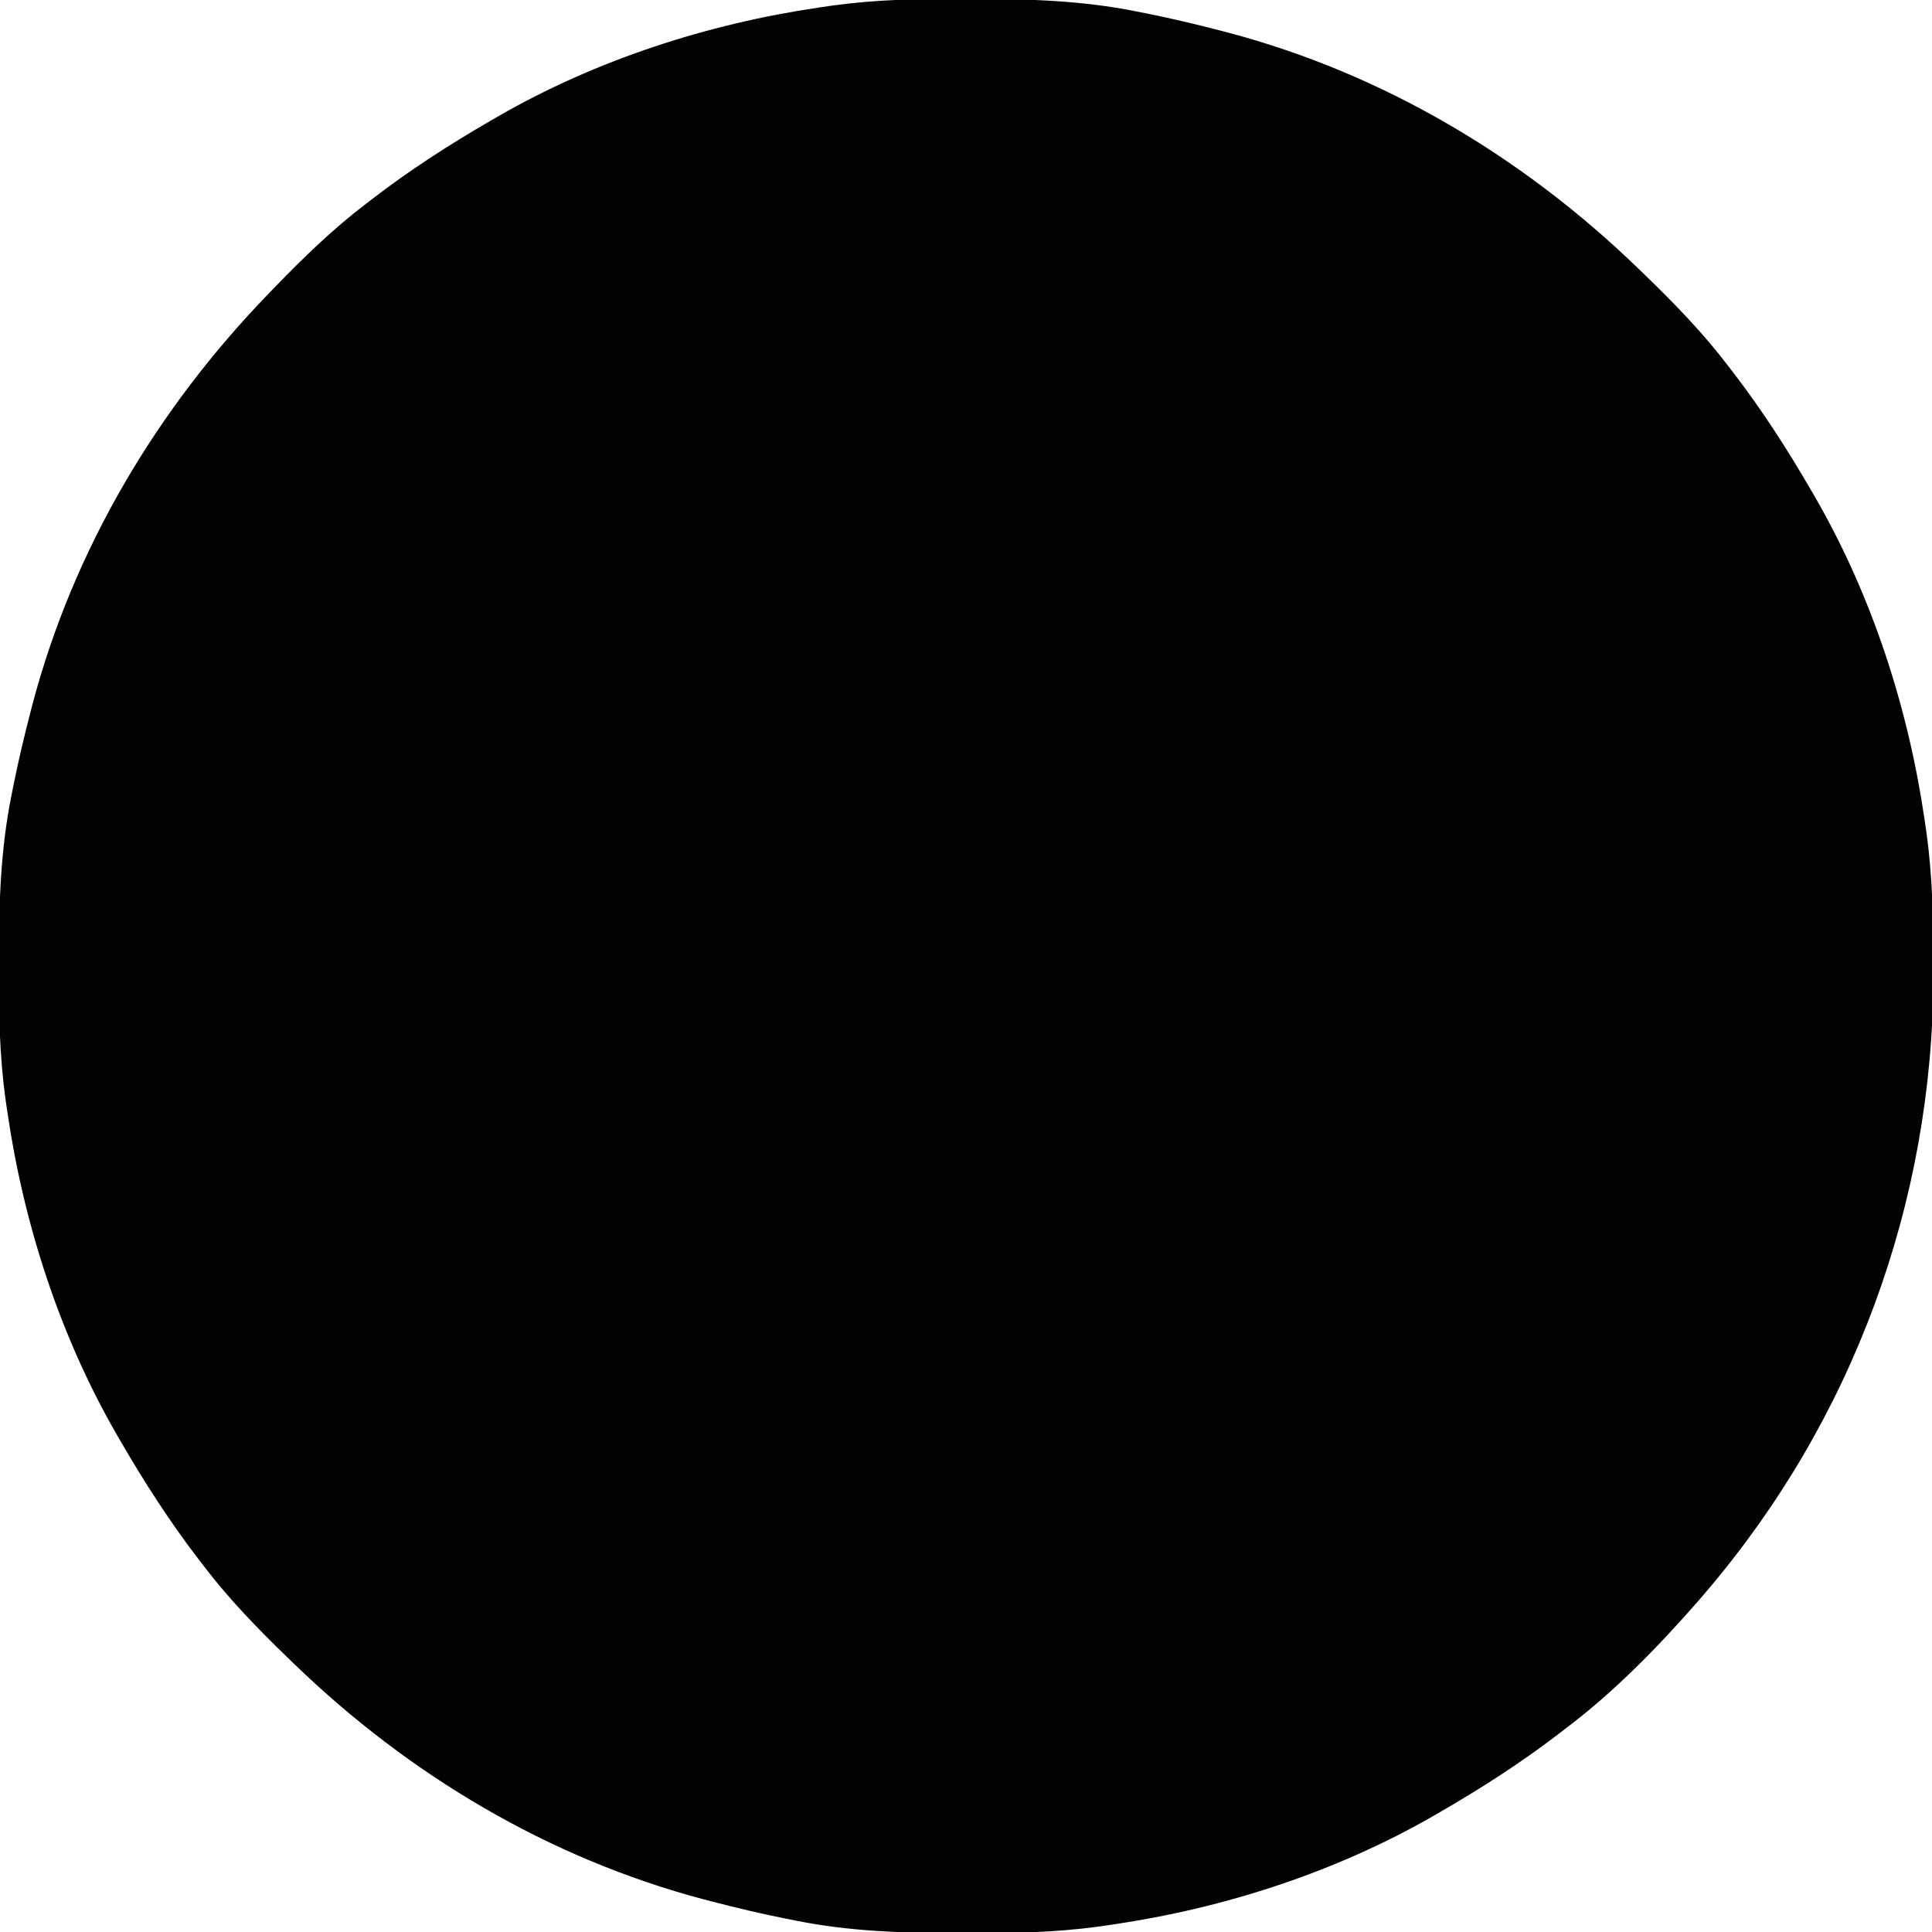 <svg xmlns="http://www.w3.org/2000/svg" width="512" height="512"><path d="M0 0 C0.97 0.002 1.939 0.004 2.938 0.006 C17.27 0.051 31.284 0.47 45.375 3.312 C46.277 3.489 47.179 3.666 48.108 3.849 C54.581 5.147 60.985 6.654 67.375 8.312 C68.621 8.635 68.621 8.635 69.892 8.964 C110.945 19.852 147.937 41.91 178.375 71.312 C178.996 71.911 179.617 72.51 180.256 73.127 C188.158 80.791 195.703 88.532 202.375 97.312 C202.792 97.853 203.208 98.393 203.638 98.95 C211.321 108.945 218.063 119.405 224.375 130.312 C224.769 130.99 225.164 131.667 225.57 132.365 C240.477 158.283 250.038 187.776 254.375 217.312 C254.552 218.515 254.728 219.717 254.91 220.956 C256.514 232.673 256.776 244.312 256.75 256.125 C256.749 257.112 256.748 258.099 256.747 259.115 C256.572 319.06 235.365 376.697 196.375 422.312 C195.727 423.073 195.078 423.834 194.41 424.617 C183.762 436.757 172.285 448.58 159.375 458.312 C158.838 458.726 158.3 459.14 157.747 459.566 C147.749 467.253 137.287 473.999 126.375 480.312 C125.698 480.707 125.021 481.101 124.323 481.507 C98.404 496.415 68.911 505.974 39.375 510.312 C38.17 510.49 36.966 510.667 35.725 510.85 C24.067 512.449 12.503 512.671 0.75 512.625 C-0.22 512.623 -1.189 512.621 -2.188 512.619 C-16.52 512.574 -30.534 512.155 -44.625 509.312 C-45.527 509.136 -46.429 508.959 -47.358 508.776 C-53.831 507.478 -60.235 505.971 -66.625 504.312 C-67.456 504.098 -68.286 503.883 -69.142 503.661 C-110.195 492.773 -147.187 470.715 -177.625 441.312 C-178.556 440.414 -178.556 440.414 -179.506 439.498 C-187.408 431.834 -194.953 424.093 -201.625 415.312 C-202.042 414.772 -202.458 414.232 -202.888 413.675 C-210.571 403.68 -217.313 393.22 -223.625 382.312 C-224.019 381.635 -224.414 380.958 -224.82 380.26 C-239.728 354.341 -249.287 324.849 -253.625 295.312 C-253.802 294.108 -253.98 292.903 -254.162 291.662 C-255.761 280.005 -255.983 268.441 -255.938 256.688 C-255.935 255.233 -255.935 255.233 -255.932 253.749 C-255.887 239.418 -255.468 225.404 -252.625 211.312 C-252.448 210.411 -252.271 209.509 -252.089 208.58 C-250.79 202.107 -249.283 195.702 -247.625 189.312 C-247.41 188.482 -247.195 187.651 -246.974 186.795 C-236.086 145.742 -214.027 108.751 -184.625 78.312 C-184.026 77.692 -183.427 77.071 -182.81 76.431 C-175.146 68.53 -167.405 60.985 -158.625 54.312 C-158.085 53.896 -157.544 53.479 -156.988 53.05 C-146.993 45.367 -136.533 38.624 -125.625 32.312 C-124.948 31.918 -124.271 31.524 -123.573 31.118 C-97.654 16.21 -68.161 6.651 -38.625 2.312 C-37.42 2.135 -36.216 1.958 -34.975 1.775 C-23.317 0.176 -11.753 -0.046 0 0 Z " fill="#030104" transform="translate(255.625,-0.312)"></path></svg>